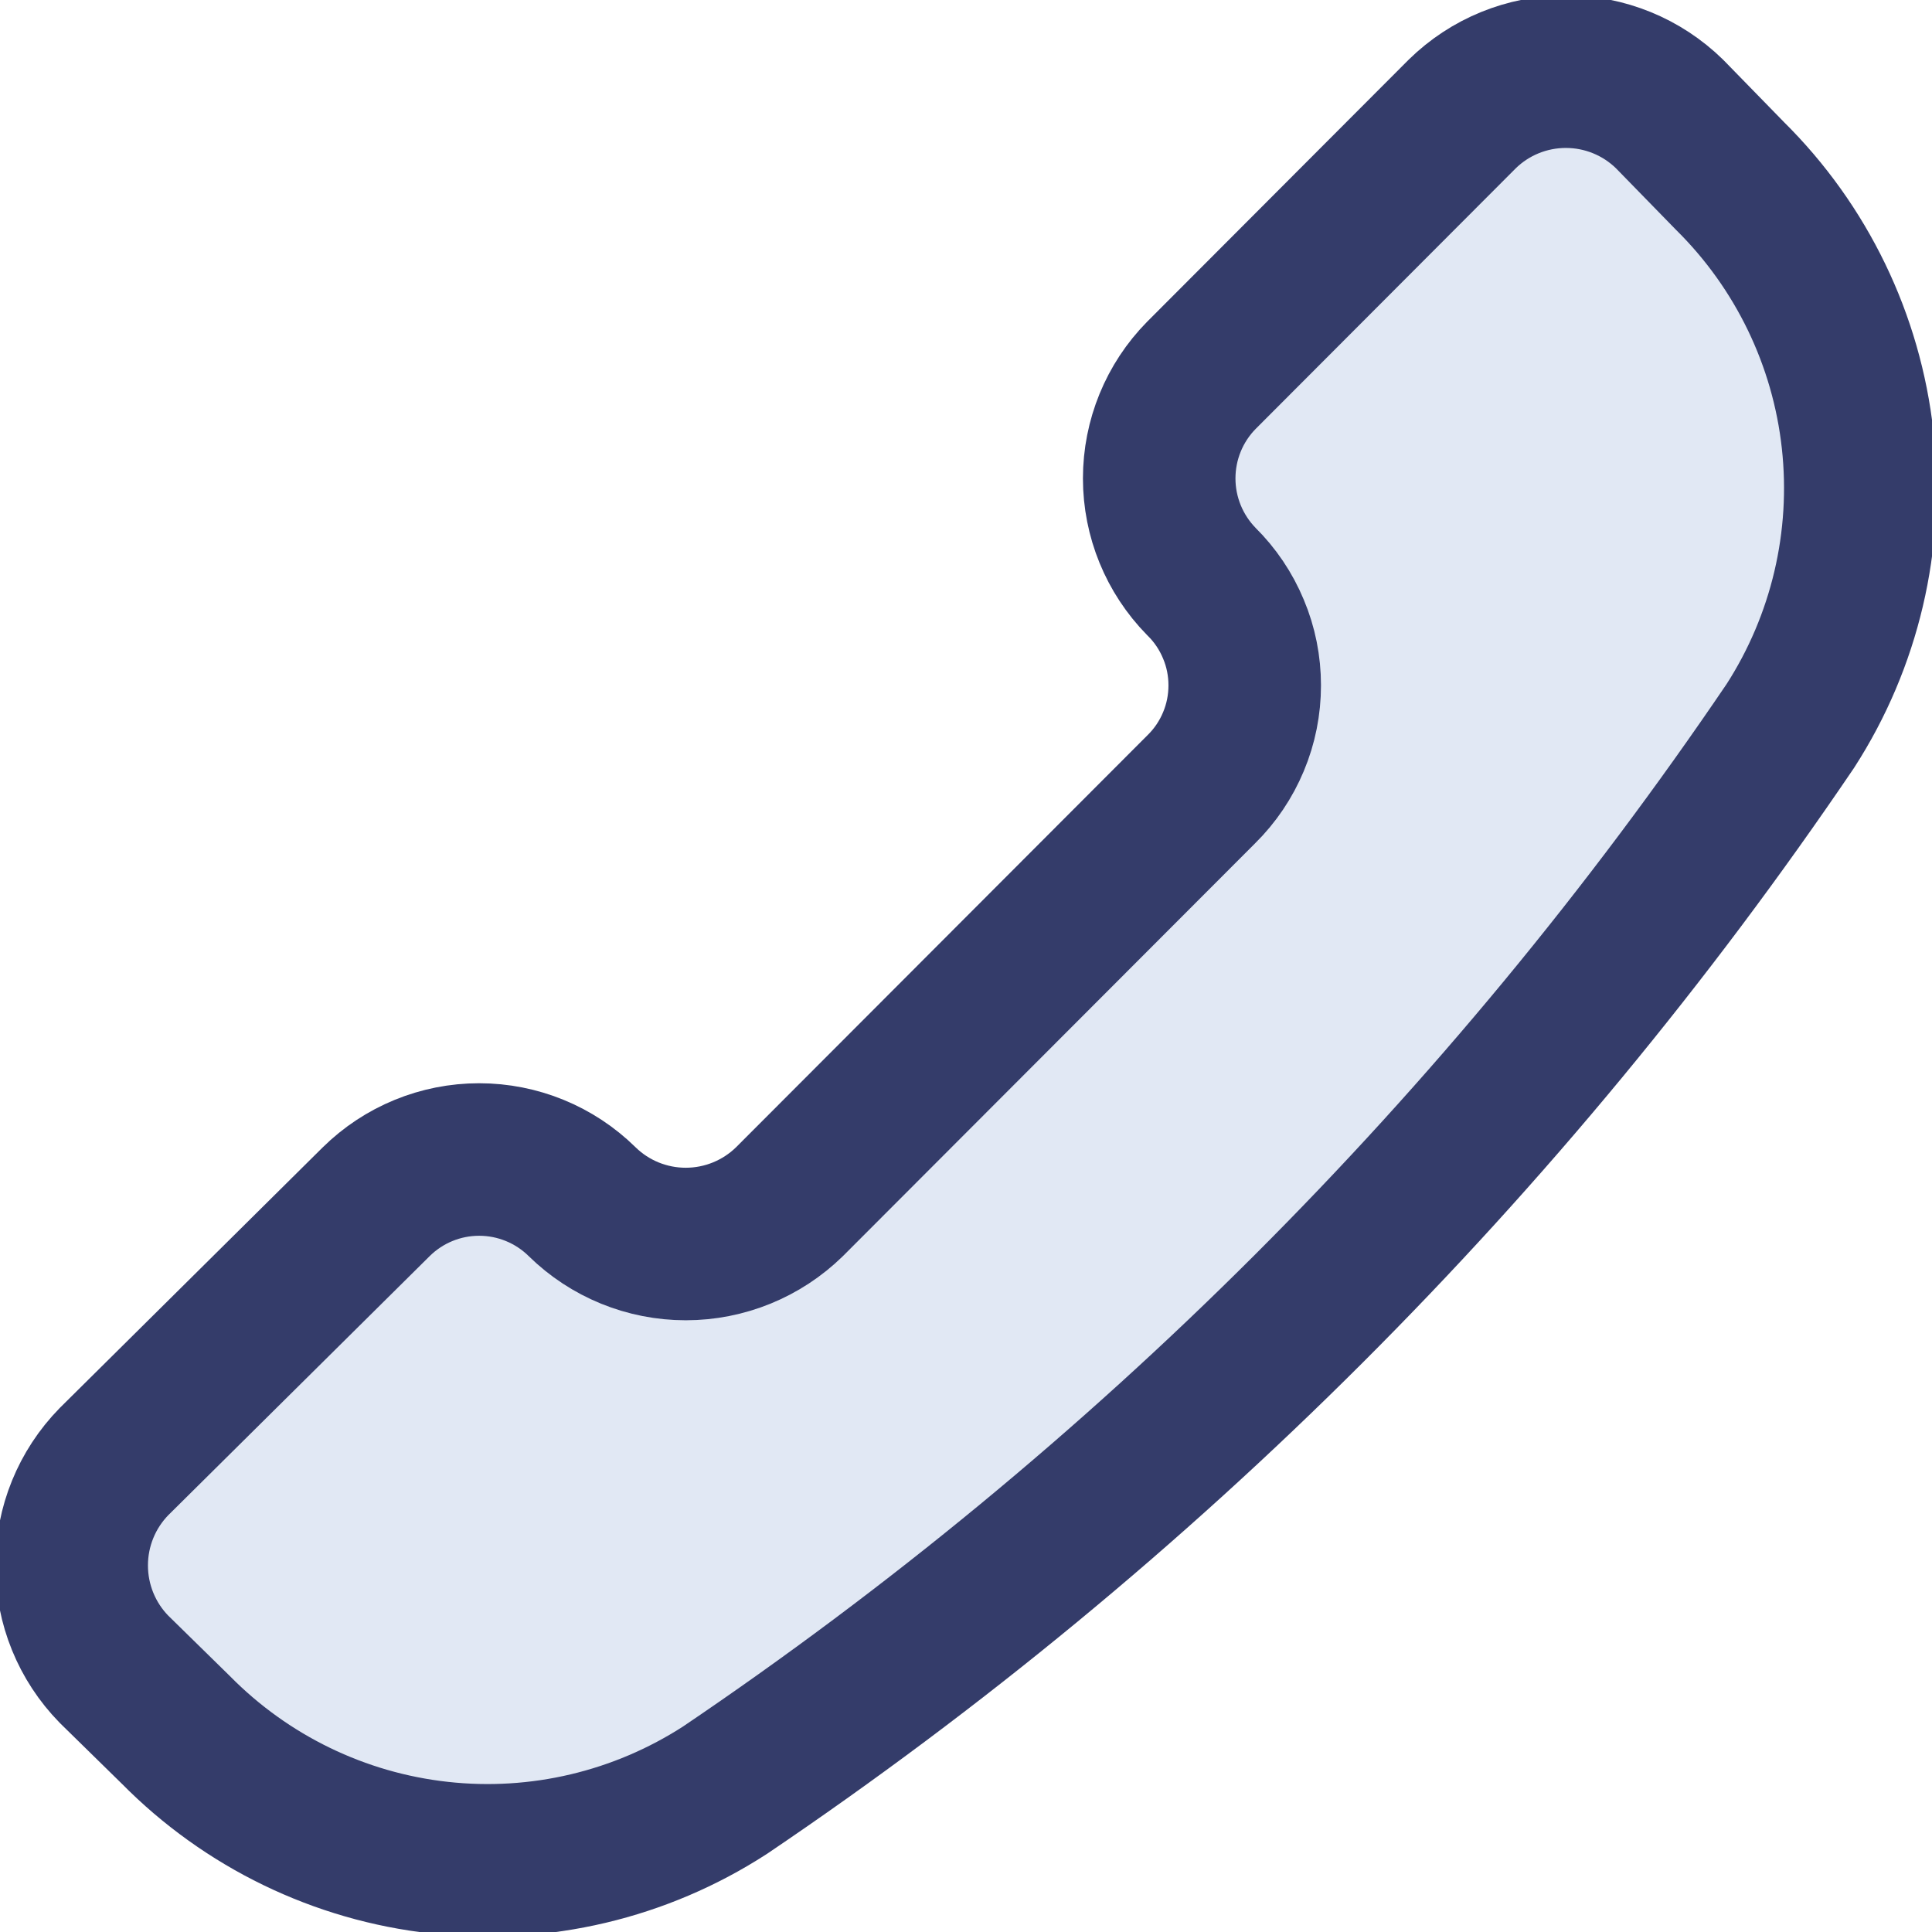 <svg width="19" height="19" viewBox="0 0 19 19" fill="none" xmlns="http://www.w3.org/2000/svg">
<g clip-path="url(#clip0_239_1004)">
<path d="M7.129 17.606C6.298 18.143 5.307 18.378 4.323 18.269C3.34 18.161 2.423 17.716 1.728 17.011L1.121 16.416C0.854 16.143 0.705 15.777 0.705 15.395C0.705 15.013 0.854 14.647 1.121 14.374L3.7 11.818C3.97 11.552 4.333 11.403 4.712 11.403C5.091 11.403 5.455 11.552 5.725 11.818C5.997 12.085 6.363 12.234 6.744 12.234C7.125 12.234 7.491 12.085 7.764 11.818L11.815 7.761C11.95 7.628 12.057 7.469 12.13 7.294C12.204 7.118 12.241 6.93 12.241 6.74C12.241 6.55 12.204 6.362 12.13 6.187C12.057 6.011 11.95 5.852 11.815 5.719C11.549 5.448 11.4 5.084 11.4 4.705C11.4 4.325 11.549 3.961 11.815 3.691L14.38 1.121C14.652 0.854 15.018 0.705 15.399 0.705C15.781 0.705 16.146 0.854 16.419 1.121L17.013 1.73C17.717 2.426 18.161 3.344 18.269 4.329C18.377 5.314 18.144 6.306 17.607 7.139C14.812 11.265 11.256 14.817 7.129 17.606Z" fill="#E1E8F4"/>
<path d="M7.129 17.606C6.298 18.143 5.307 18.378 4.323 18.269C3.34 18.161 2.423 17.716 1.728 17.011L1.121 16.416C0.854 16.143 0.705 15.777 0.705 15.395C0.705 15.013 0.854 14.647 1.121 14.374L3.7 11.818C3.97 11.552 4.333 11.403 4.712 11.403C5.091 11.403 5.455 11.552 5.725 11.818C5.997 12.085 6.363 12.234 6.744 12.234C7.125 12.234 7.491 12.085 7.764 11.818L11.815 7.761C11.95 7.628 12.057 7.469 12.13 7.294C12.204 7.118 12.241 6.93 12.241 6.74C12.241 6.55 12.204 6.362 12.13 6.187C12.057 6.011 11.95 5.852 11.815 5.719C11.549 5.448 11.4 5.084 11.4 4.705C11.4 4.325 11.549 3.961 11.815 3.691L14.38 1.121C14.652 0.854 15.018 0.705 15.399 0.705C15.781 0.705 16.146 0.854 16.419 1.121L17.013 1.73C17.717 2.426 18.161 3.344 18.269 4.329C18.377 5.314 18.144 6.306 17.607 7.139C14.812 11.265 11.256 14.817 7.129 17.606Z" stroke="#343C6A" stroke-width="1.5" stroke-linecap="round" stroke-linejoin="round"/>
</g>
<defs>
<clipPath id="clip0_239_1004">
<rect width="19" height="19" fill="white"/>
</clipPath>
</defs>
</svg>
